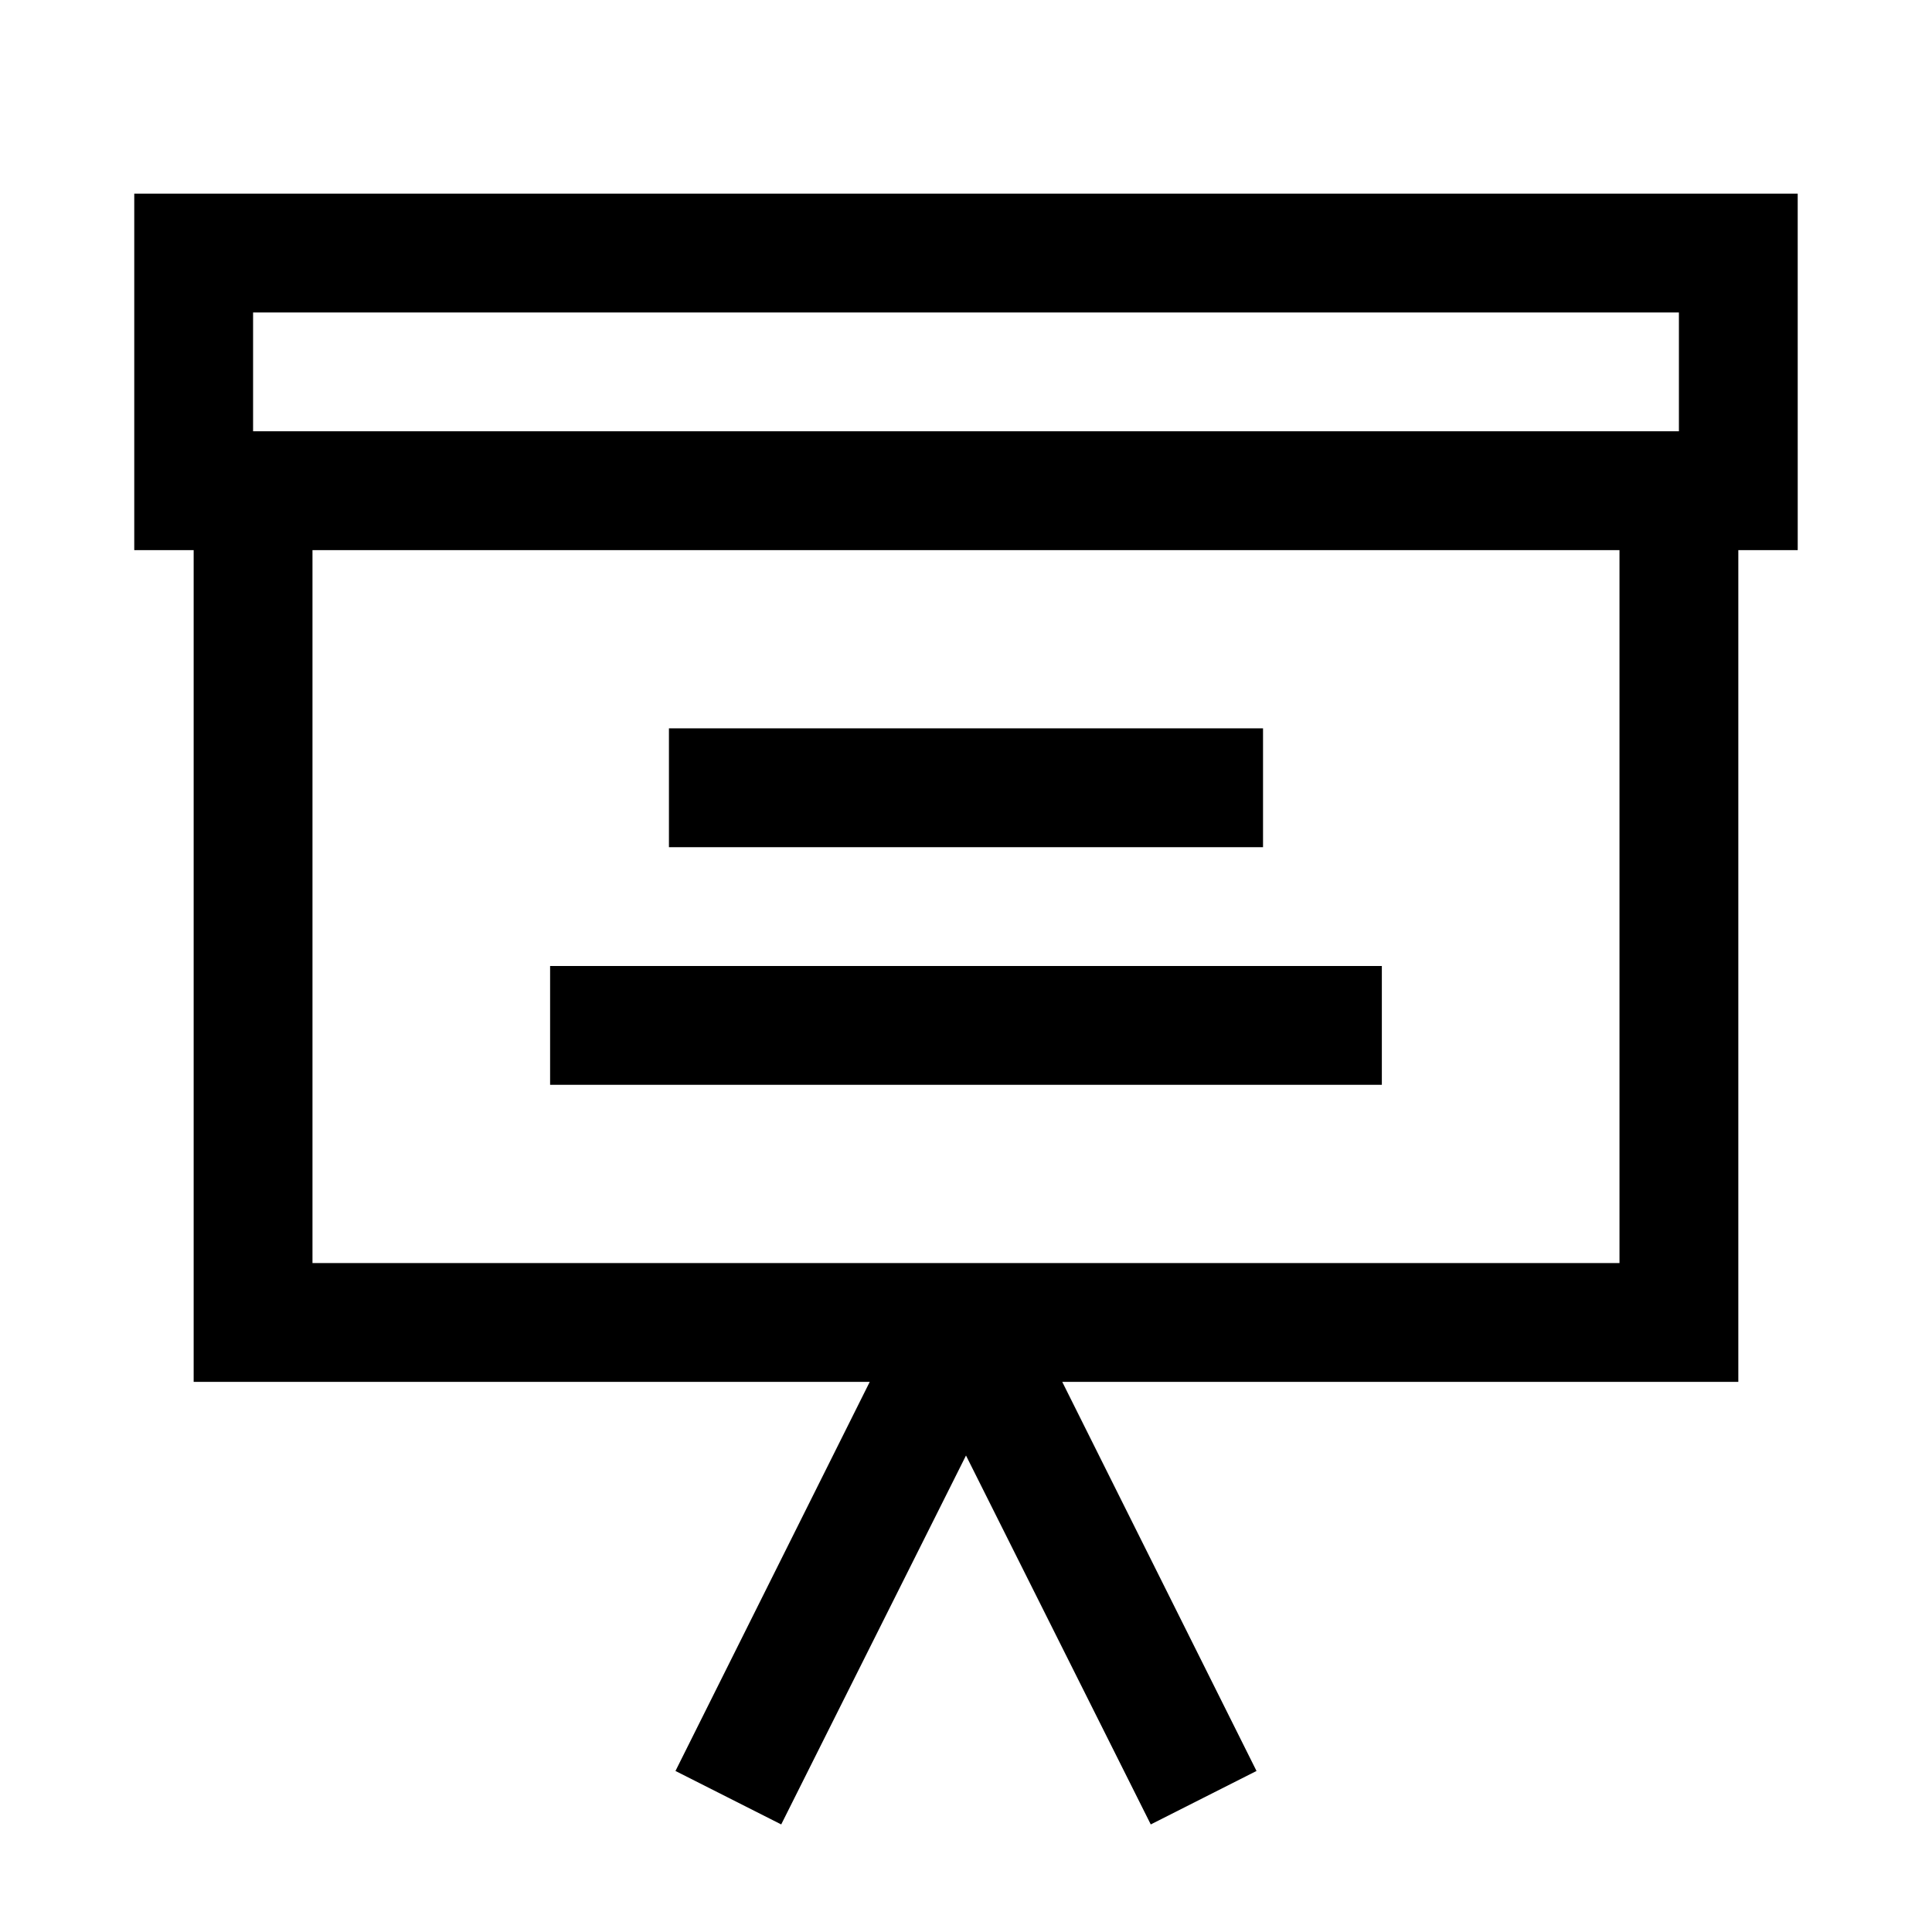 <?xml version="1.0" encoding="UTF-8"?>
<!-- Uploaded to: ICON Repo, www.iconrepo.com, Generator: ICON Repo Mixer Tools -->
<svg fill="#000000" width="800px" height="800px" version="1.1" viewBox="144 144 512 512" xmlns="http://www.w3.org/2000/svg">
 <path d="m620.41 195.32h-440.83v94.465h15.742v220.42h179.17l-51.484 103.12 28.023 14.168 48.969-97.77 48.965 97.77 28.023-14.168-51.484-103.12h179.17v-220.42h15.742zm-409.34 31.488h377.86v31.488h-377.86zm362.11 251.91h-346.37v-188.93h346.37zm-94.465-110.21h-157.44v-31.488h157.44zm31.488 62.977h-220.42v-31.488h220.42z"/>
</svg>
